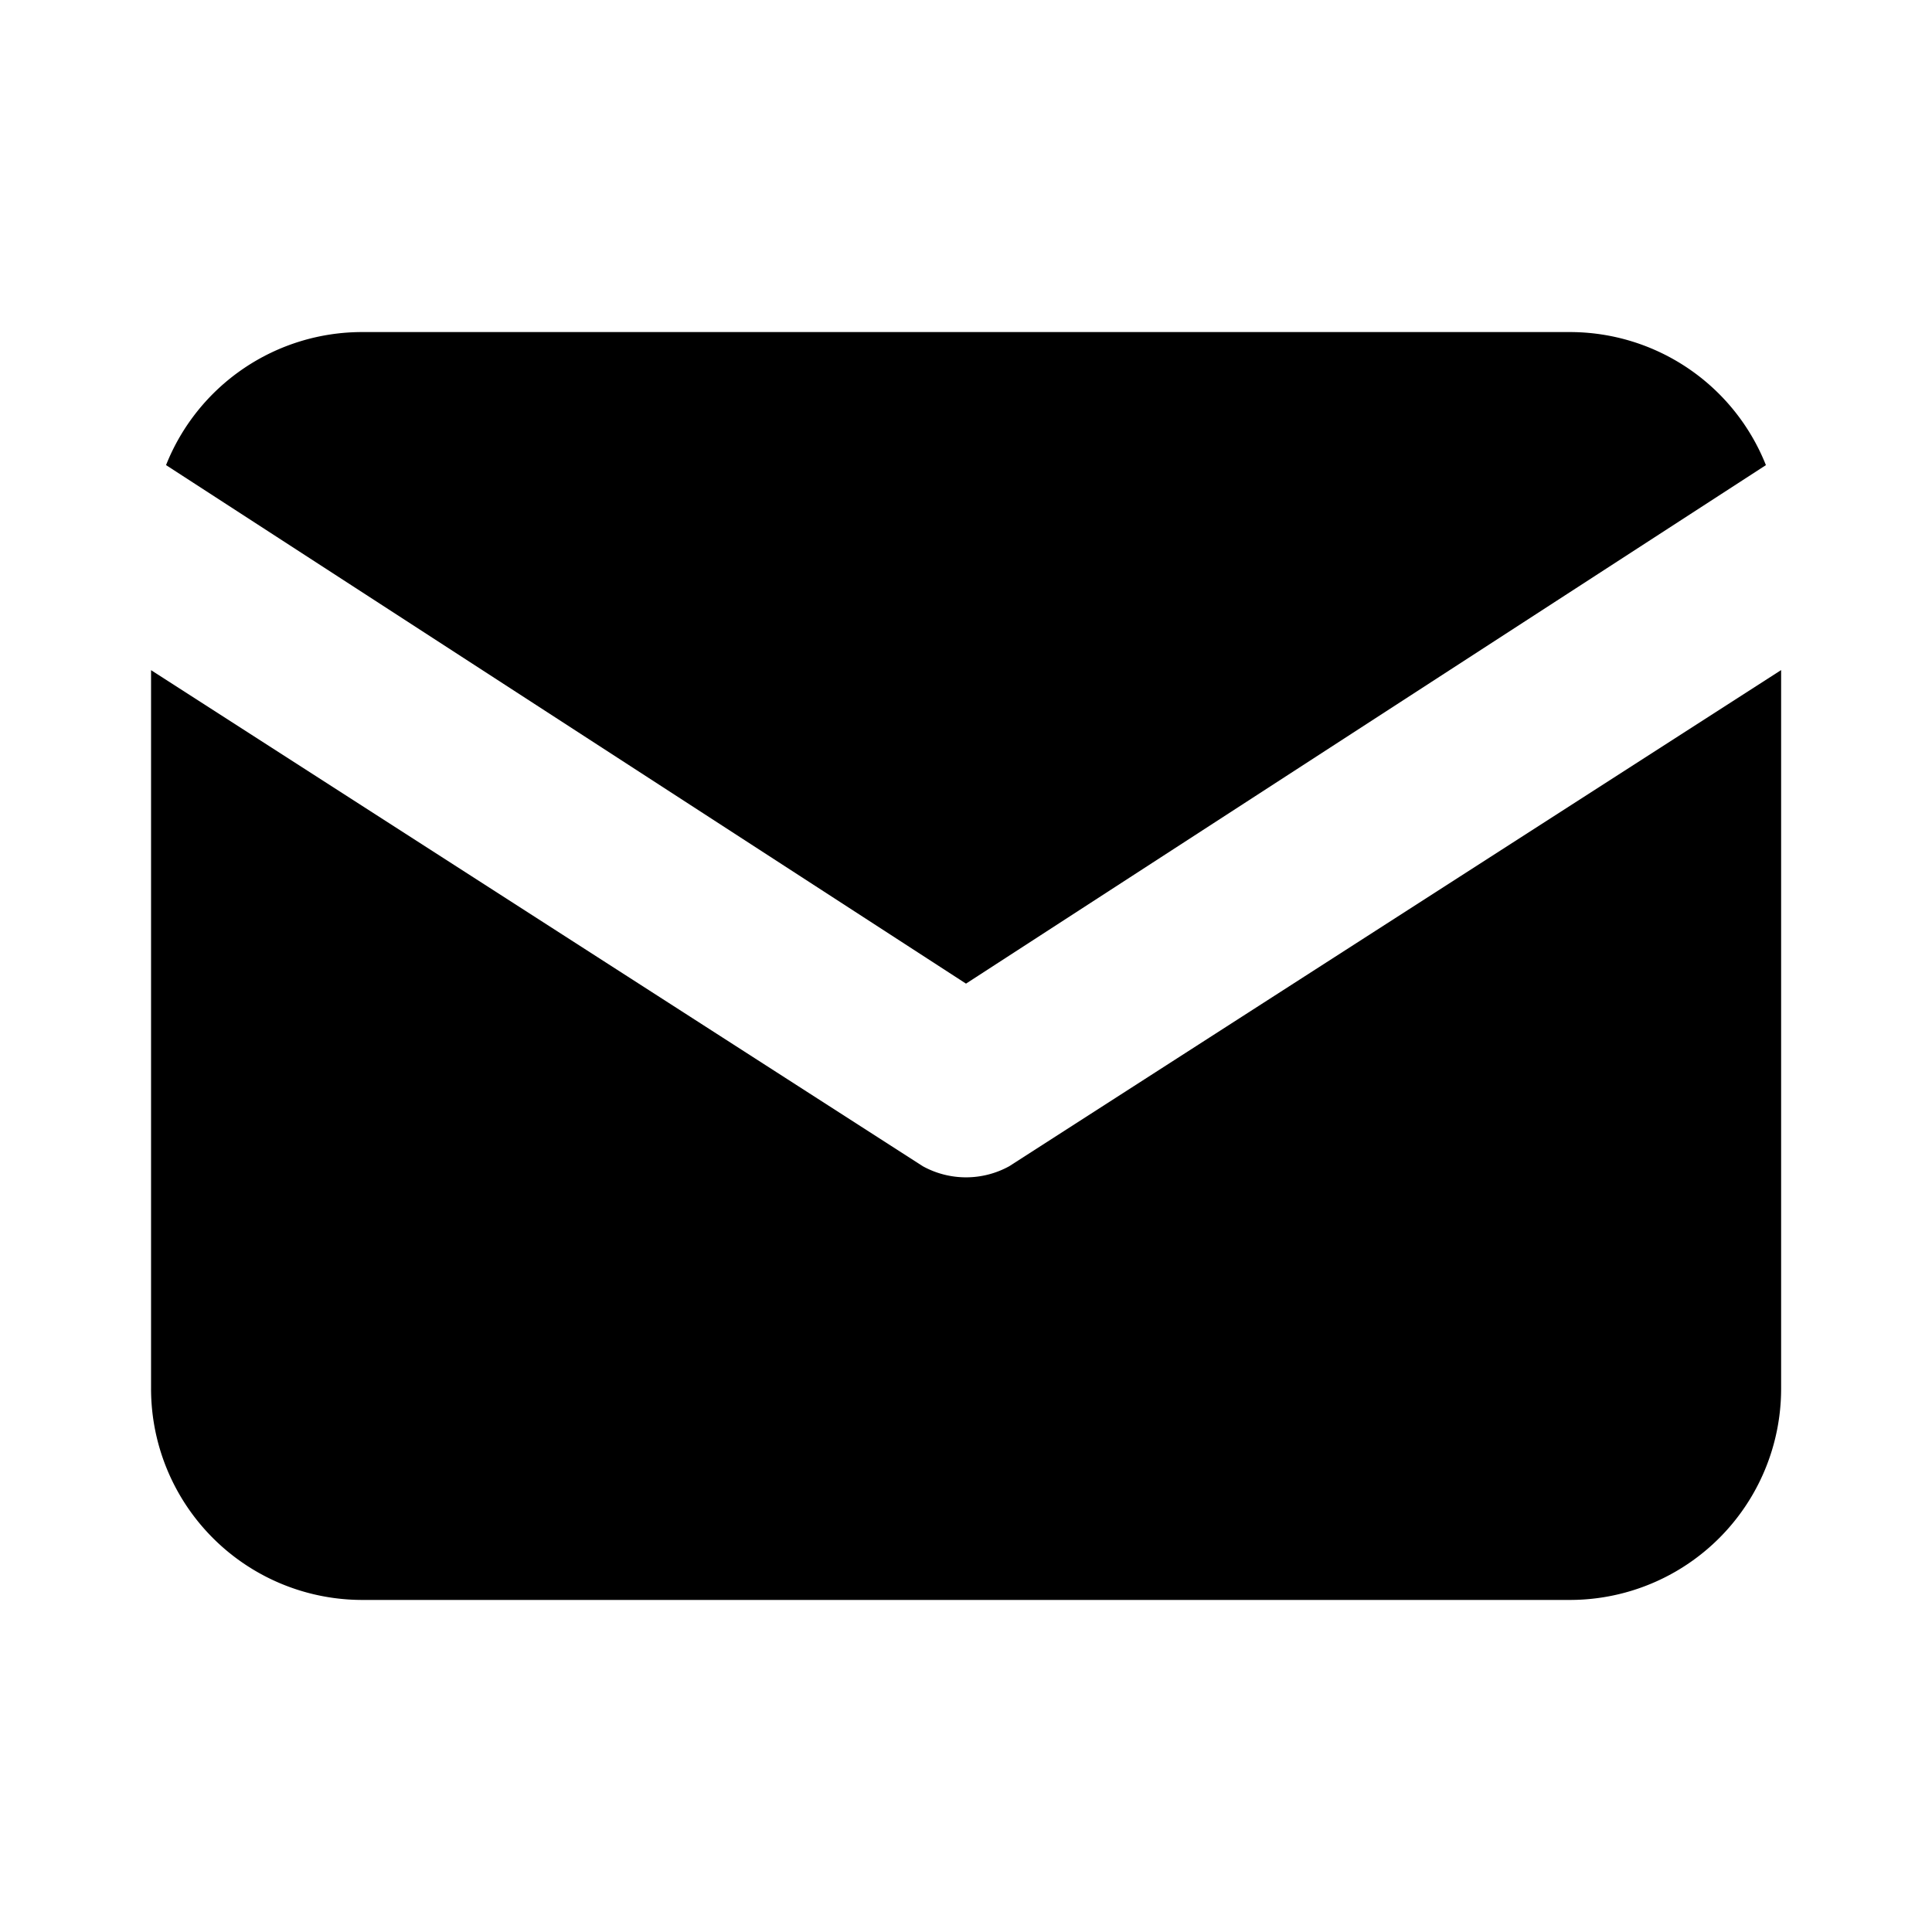 <?xml version="1.0" encoding="UTF-8"?> <svg xmlns="http://www.w3.org/2000/svg" id="Layer_1" height="512" viewBox="0 0 32 32" width="512" data-name="Layer 1"><path d="m29.499 11.1-12.782 8.216a1.484 1.484 0 0 1 -1.433 0l-12.782-8.216v11.9a3.499 3.499 0 0 0 3.5 3.5h19.999a3.499 3.499 0 0 0 3.5-3.5v-11.9zm-26.748-3.396 13.249 8.588 13.249-8.588a3.494 3.494 0 0 0 -3.25-2.204h-19.999a3.494 3.494 0 0 0 -3.25 2.204z" fill-rule="evenodd"></path></svg> 